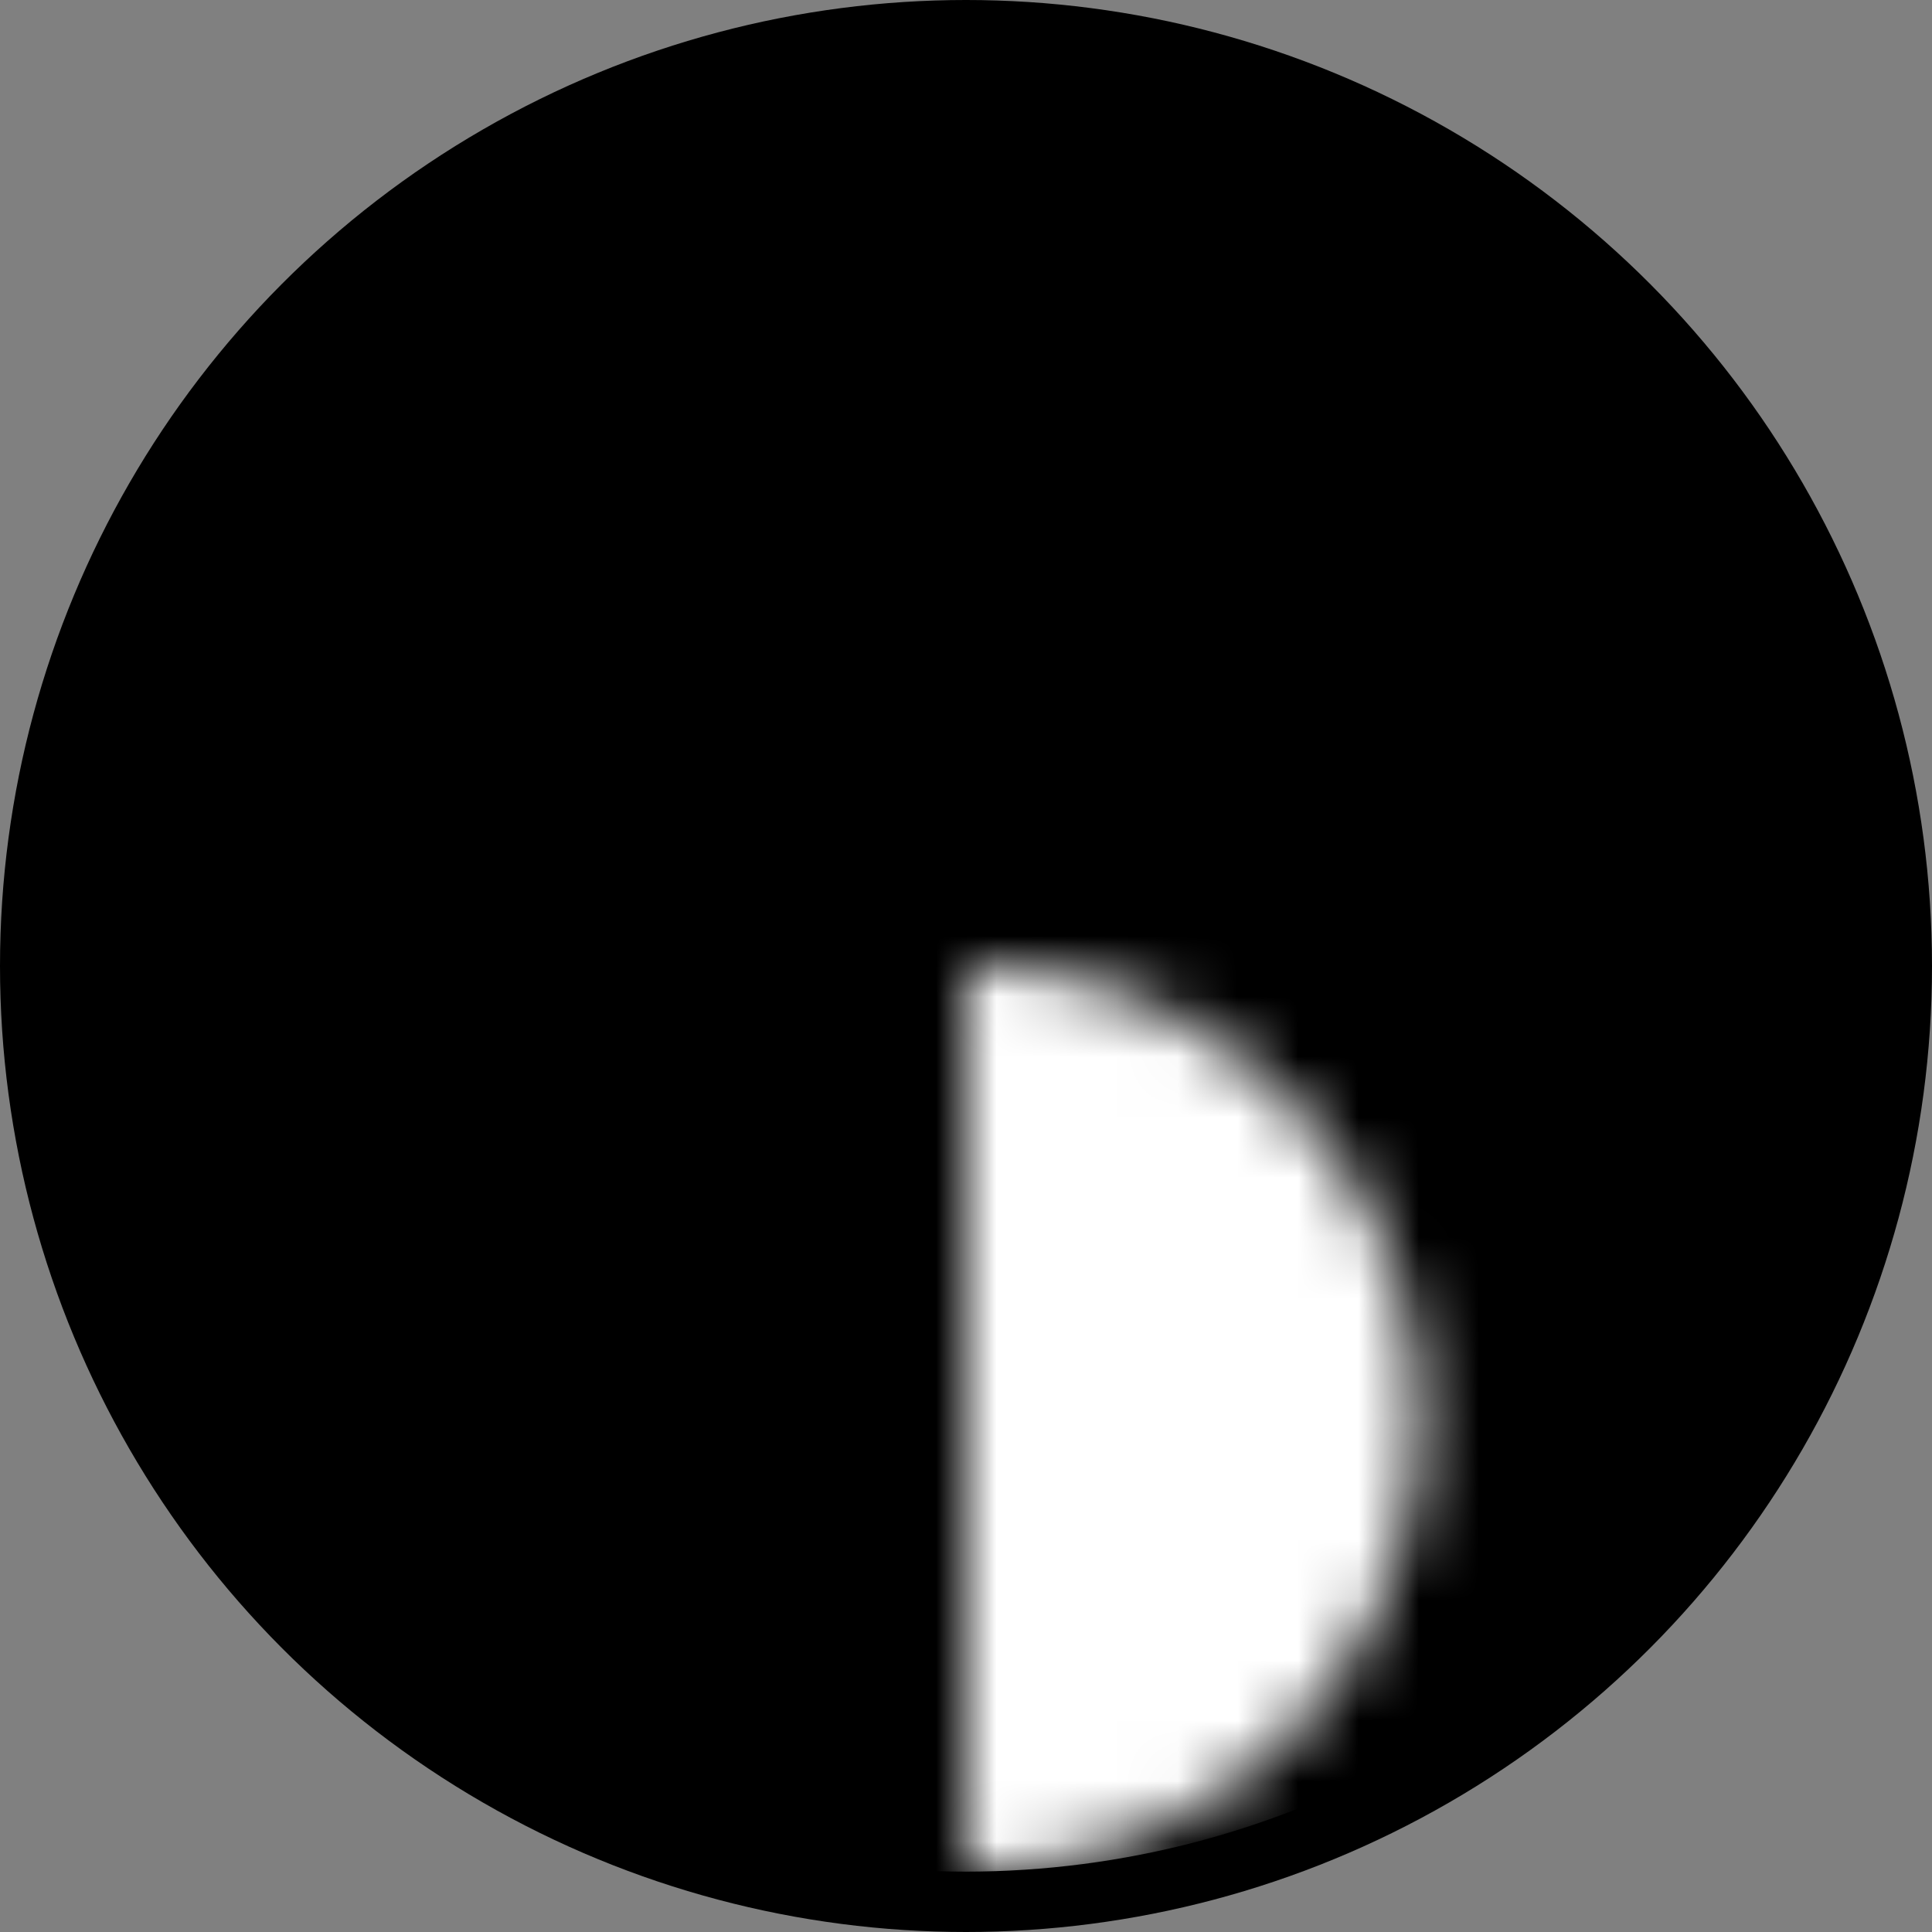 <?xml version="1.0" encoding="UTF-8"?>
<svg version="1.1" width="32px" height="32px" viewBox="-16 -16 32 32" xmlns="http://www.w3.org/2000/svg" xmlns:svg="http://www.w3.org/2000/svg">

	<rect x="-16" y="-16" width="32" height="32" fill="#808080" stroke="none"/>

	<title>https://www.patreon.com/posts/goal-menstrual-33864352</title>
	<desc>[goal] menstrual cup priming … `self-cleaning`</desc>

	<defs>
		<mask id="yang">
			<path fill="#fff" d="M0,0  a7.5,7.5 0 0,1 0,15  a15,15 0 0,1 0,-30  a7.5,7.5 0 0,0 0,15  z"/>
			<circle fill="#fff" cy="-7.5" r="2"/>
			<circle cy="7.5" r="2"/>
		</mask>
	</defs>

	<circle r="16">
		<animate attributeName="fill" values="#000;#f00;#0f0;#00f;#000" dur="40s" repeatCount="indefinite"/>
	</circle>
	<circle mask="url(#yang)" r="15" fill="#fff">
		<animate attributeName="fill" values="#fff;#ff0;#0ff;#f0f;#fff" dur="40s" repeatCount="indefinite"/>
		<animateTransform attributeName="transform" type="rotate" to="-360" dur="60s" repeatCount="indefinite"/>
	</circle>

</svg>
